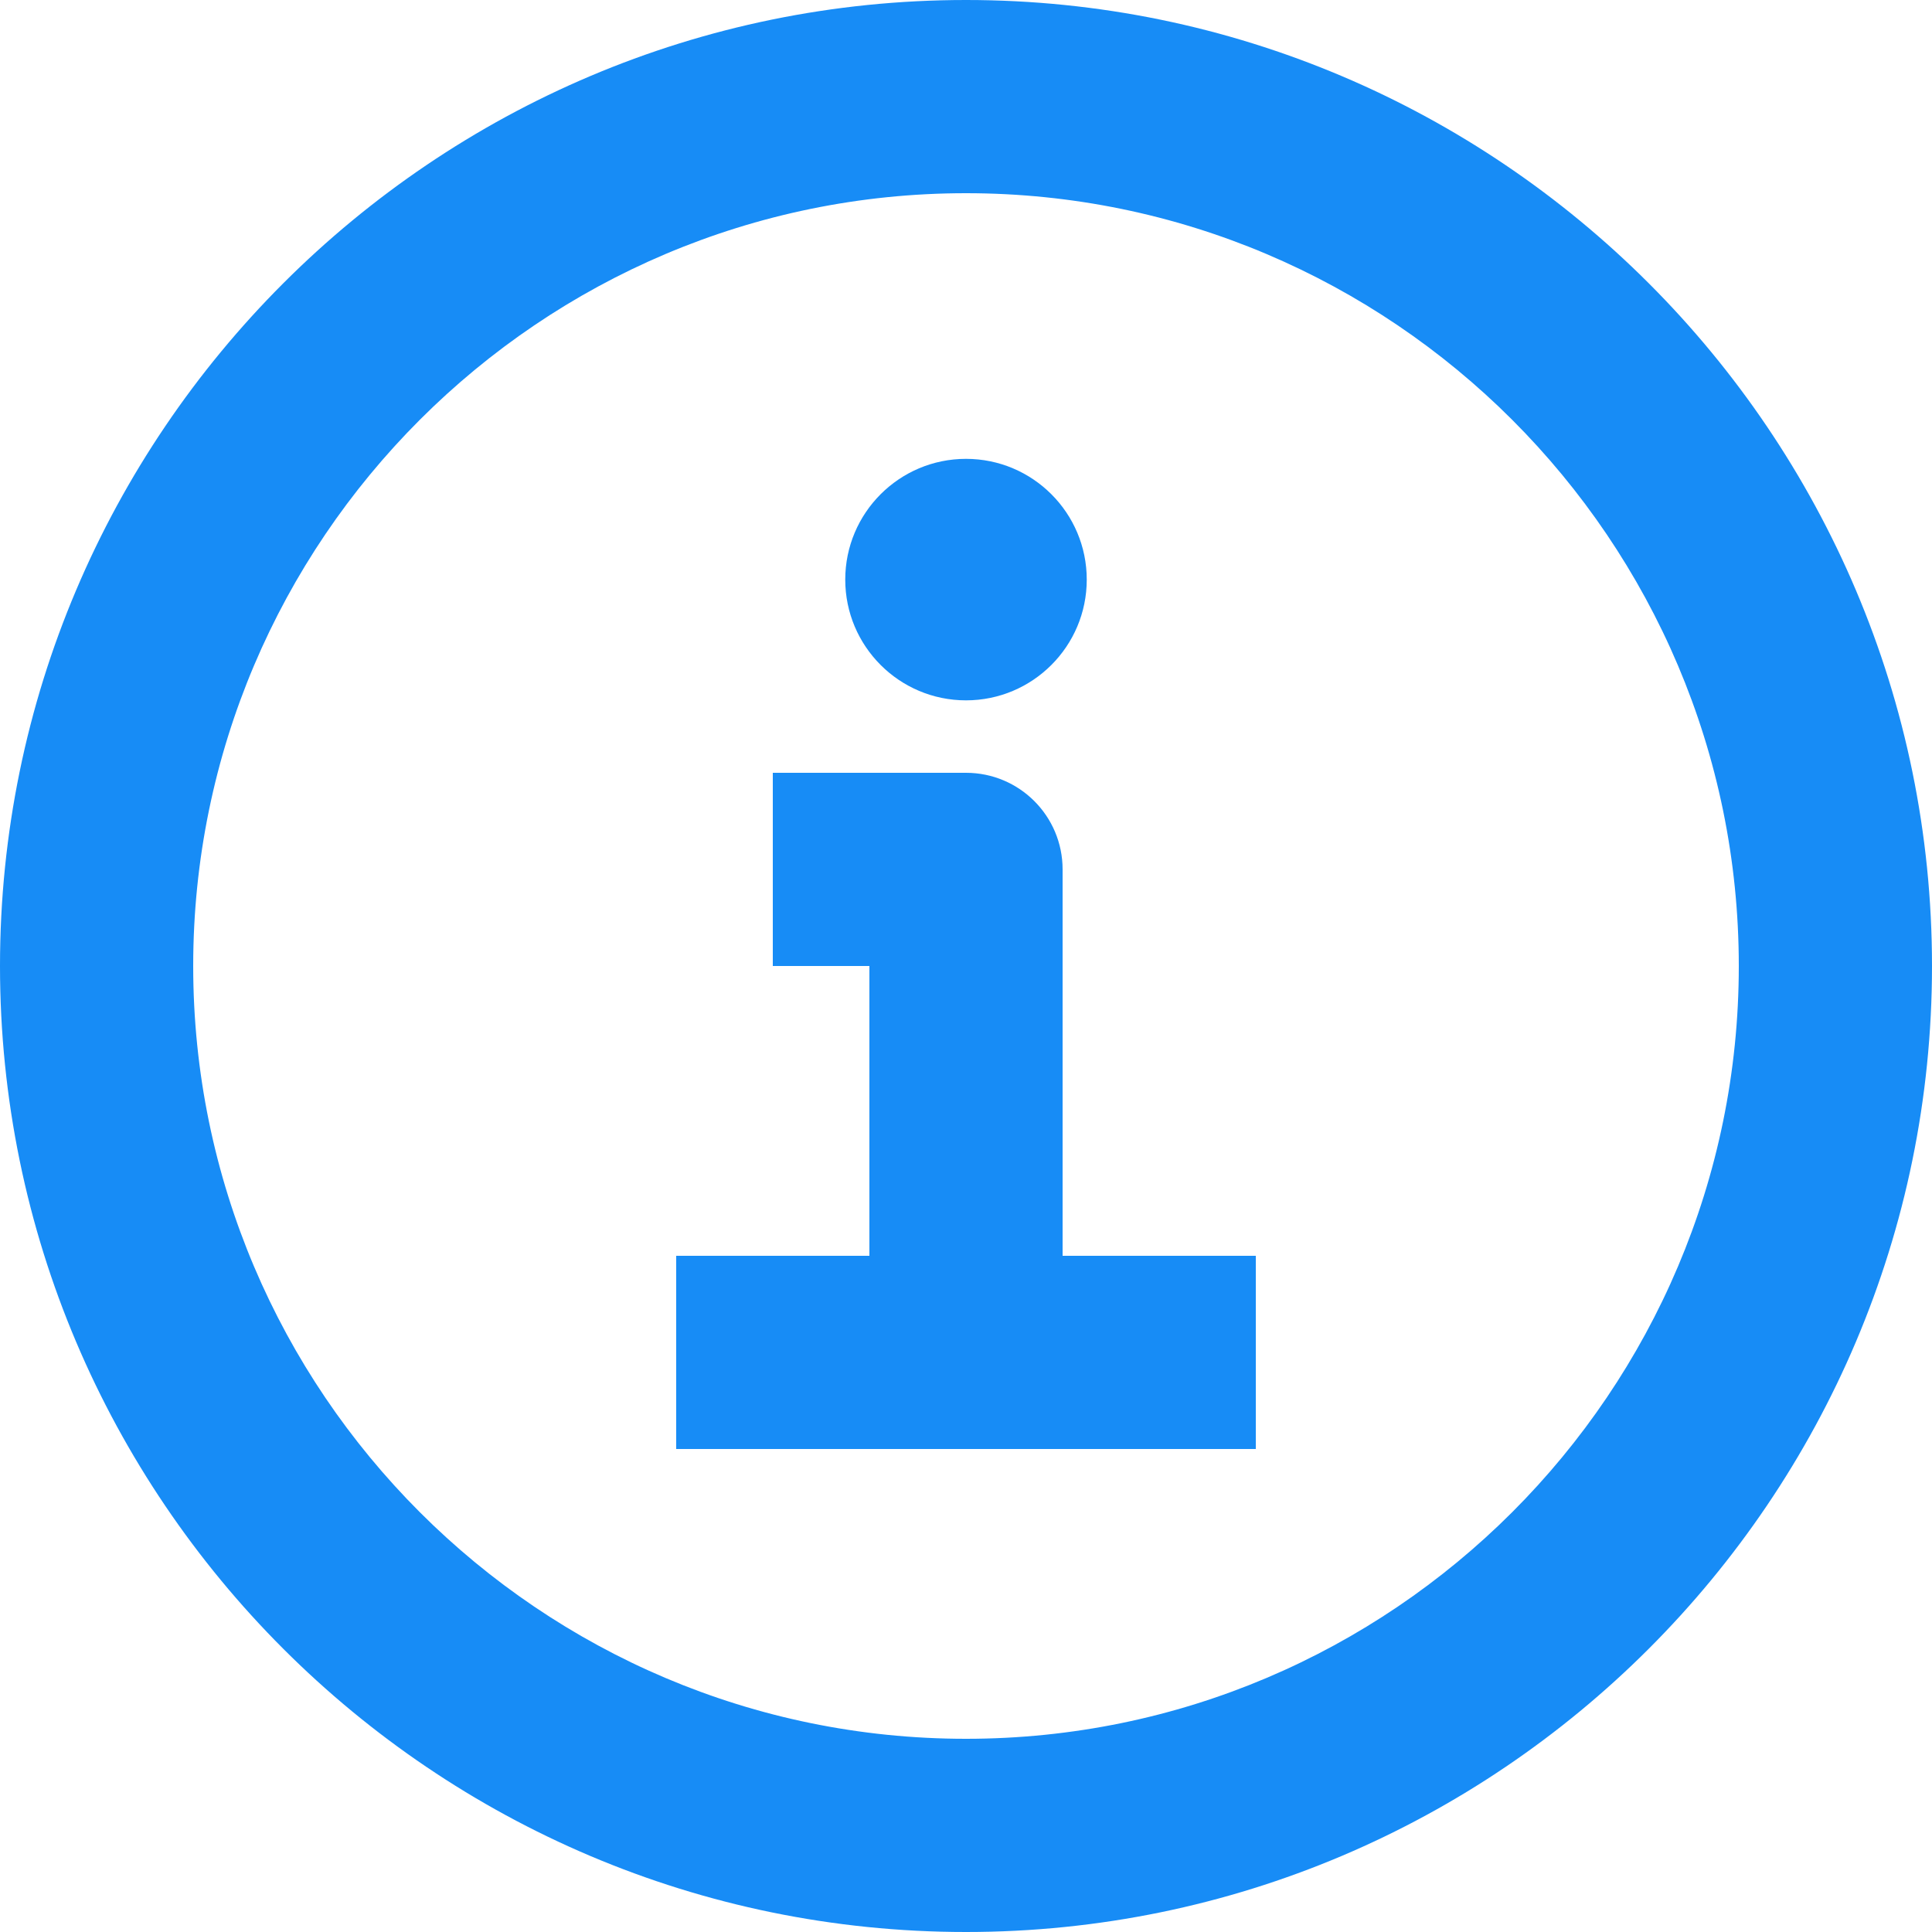 <svg width="20" height="20" viewBox="0 0 20 20" fill="none" xmlns="http://www.w3.org/2000/svg">
<path d="M10 20C4.486 20 0 15.515 0 10C0 4.487 4.486 0 10 0C15.514 0 20 4.486 20 10C20 15.515 15.514 20 10 20ZM10 2C5.589 2 2 5.589 2 10C2 14.411 5.589 18 10 18C14.411 18 18 14.411 18 10C18 5.589 14.411 2 10 2Z" fill="#178CF6"/>
<path d="M11 13V9C11 8.448 10.553 8 10 8H8V10H9V13H7V15H13V13H11Z" fill="#178CF6"/>
<path d="M10 7.25C10.69 7.25 11.25 6.69 11.25 6C11.25 5.31 10.69 4.75 10 4.75C9.31 4.75 8.75 5.31 8.75 6C8.75 6.69 9.31 7.25 10 7.25Z" fill="#178CF6"/>
</svg>
